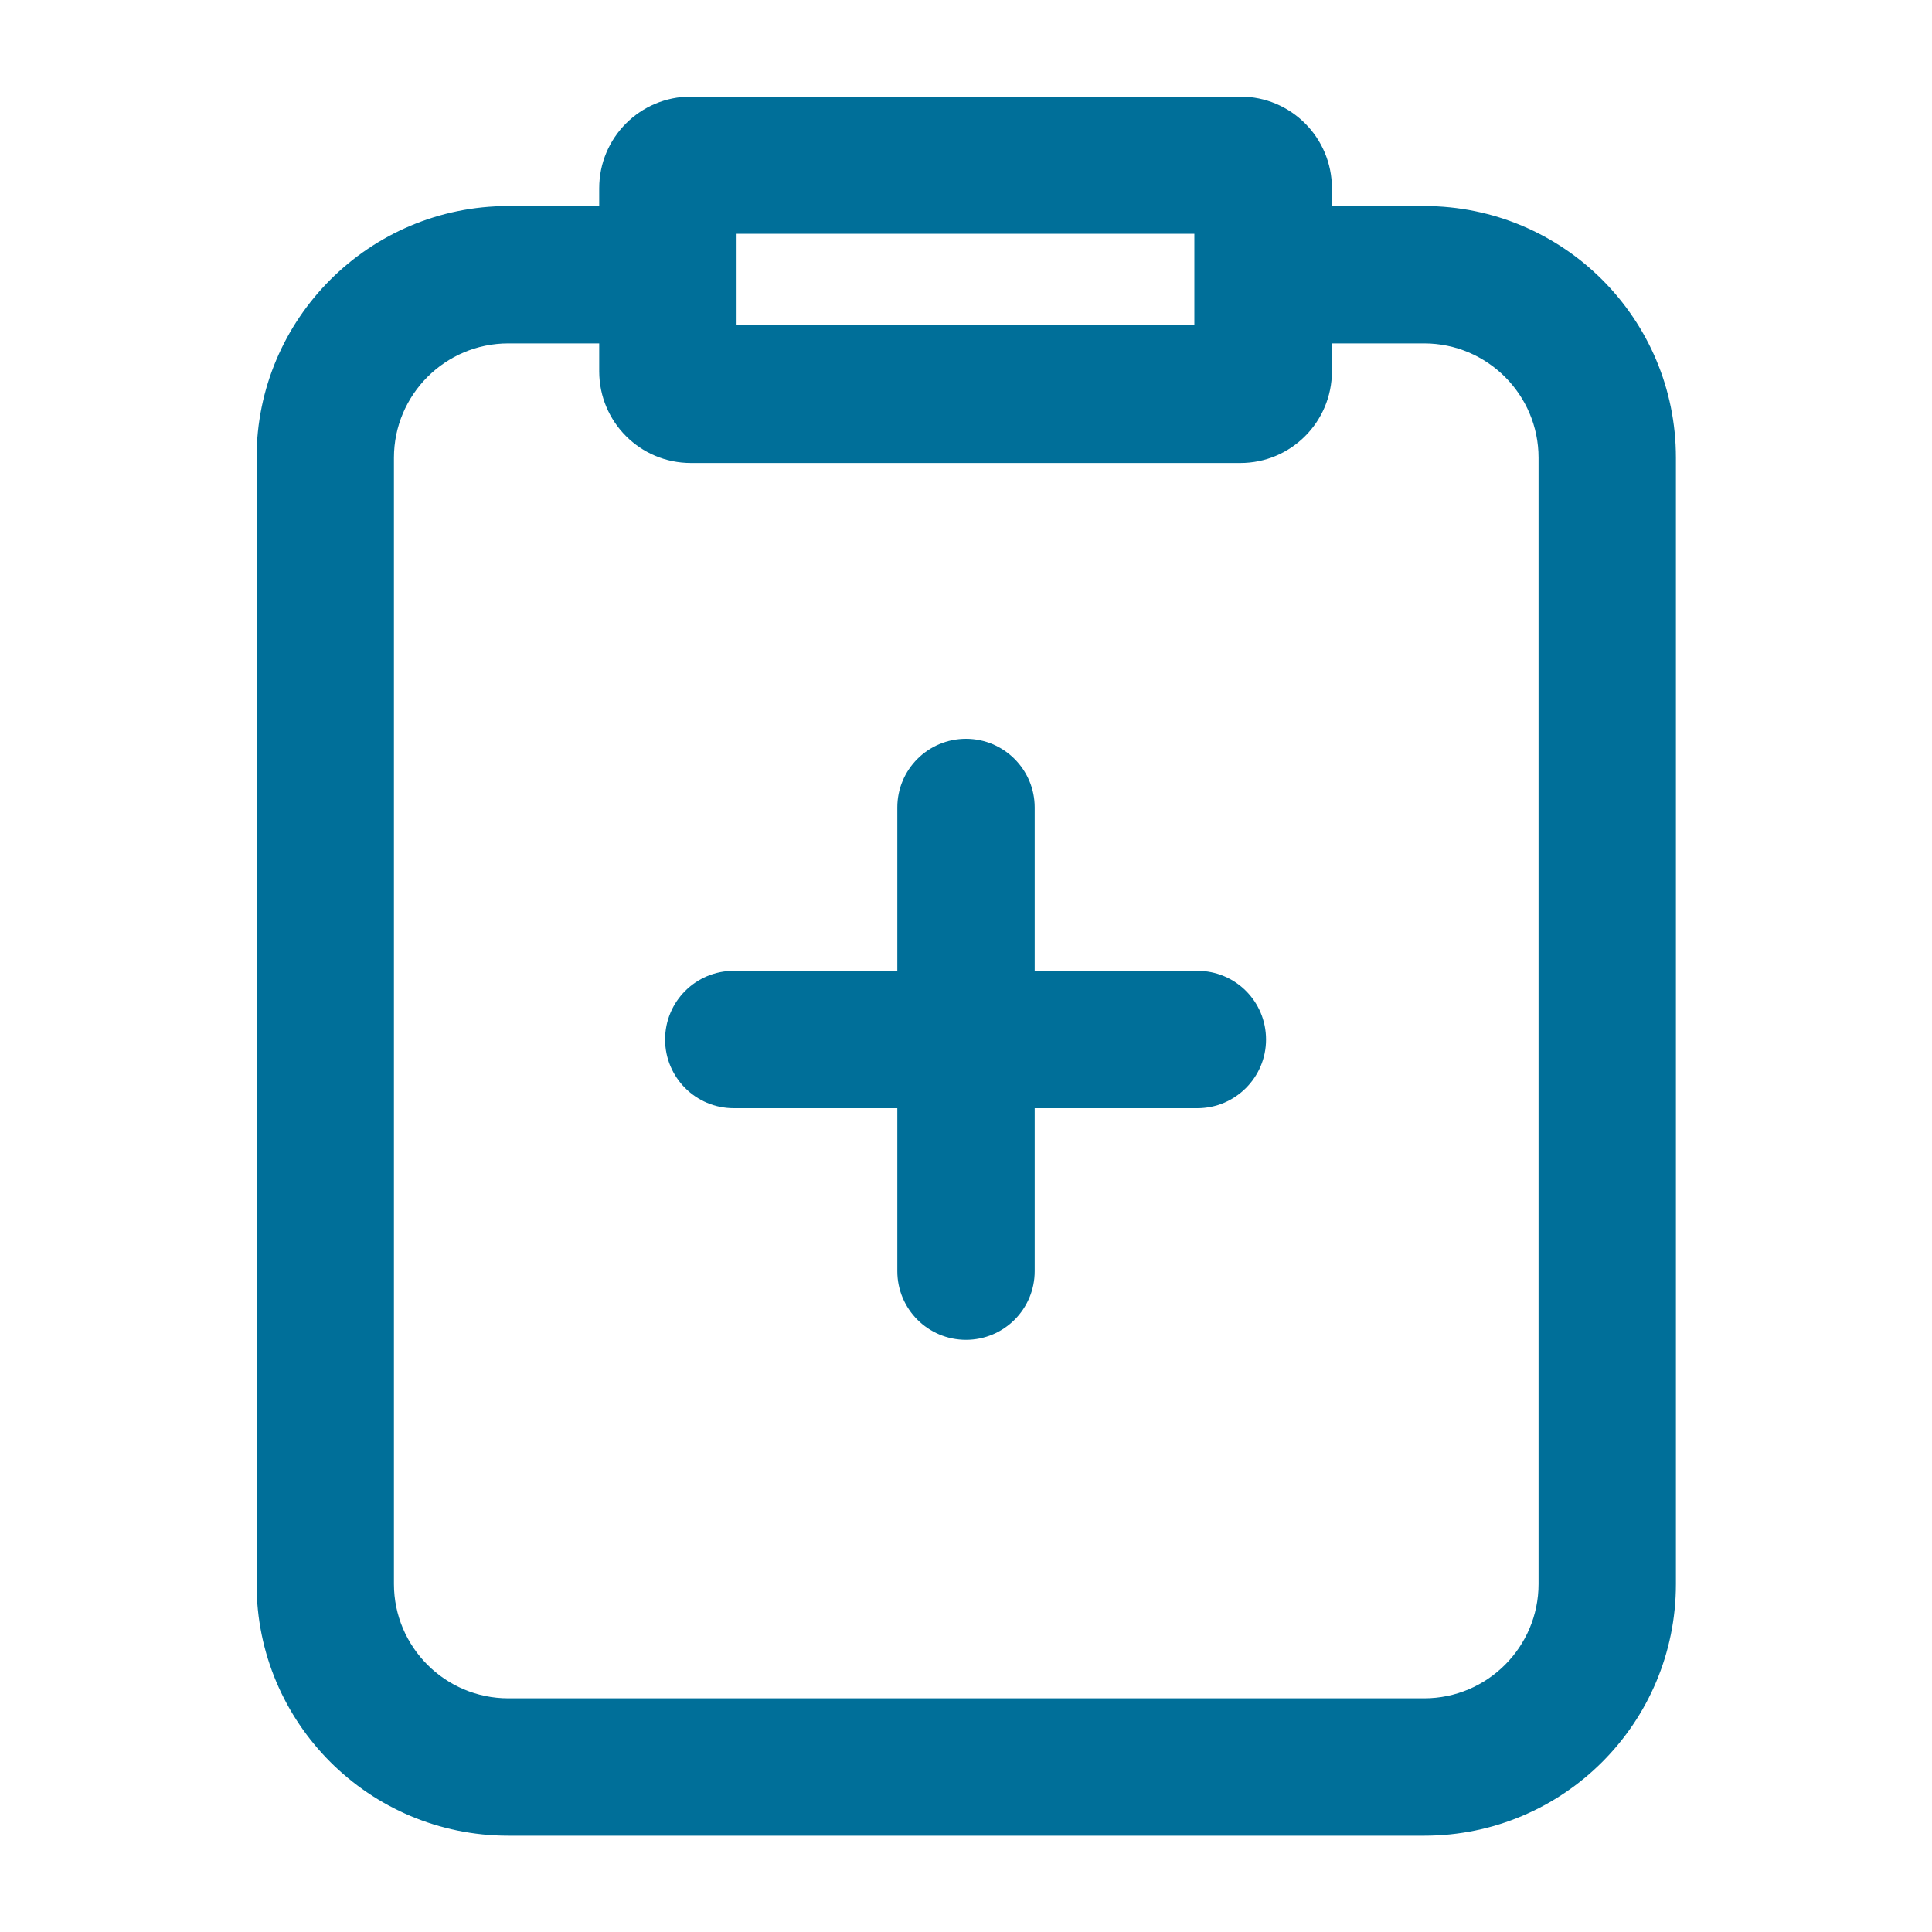 <svg width="20" height="20" viewBox="0 0 20 20" fill="none" xmlns="http://www.w3.org/2000/svg">
<path d="M5.262 3.555C4.609 3.555 4.078 4.086 4.078 4.739V16.397C4.078 17.05 4.609 17.581 5.262 17.581H14.743C15.396 17.581 15.927 17.05 15.927 16.397V4.739C15.927 4.086 15.396 3.555 14.743 3.555H13.321V2.133H14.743C16.183 2.133 17.349 3.299 17.349 4.739V16.397C17.349 17.837 16.183 19.003 14.743 19.003H5.262C3.823 19.003 2.656 17.837 2.656 16.397V4.739C2.656 3.299 3.823 2.133 5.262 2.133H6.684V3.555H5.262Z" fill="#006F99"/>
<path d="M12.84 1H7.152C6.627 1 6.203 1.424 6.203 1.949V3.844C6.203 4.368 6.627 4.793 7.152 4.793H12.84C13.364 4.793 13.788 4.368 13.788 3.844V1.949C13.788 1.424 13.364 1 12.84 1ZM12.367 3.368H7.625V2.42H12.364V3.368H12.367ZM12.395 11.472H7.596C7.203 11.472 6.885 11.154 6.885 10.761C6.885 10.367 7.203 10.05 7.596 10.05H12.395C12.789 10.05 13.106 10.367 13.106 10.761C13.106 11.154 12.786 11.472 12.395 11.472Z" fill="#006F99"/>
<path d="M10.711 8.359V13.159C10.711 13.552 10.393 13.87 10 13.87C9.607 13.87 9.289 13.552 9.289 13.159V8.359C9.289 7.966 9.607 7.648 10 7.648C10.391 7.648 10.711 7.966 10.711 8.359Z" fill="#006F99"/>
</svg>
